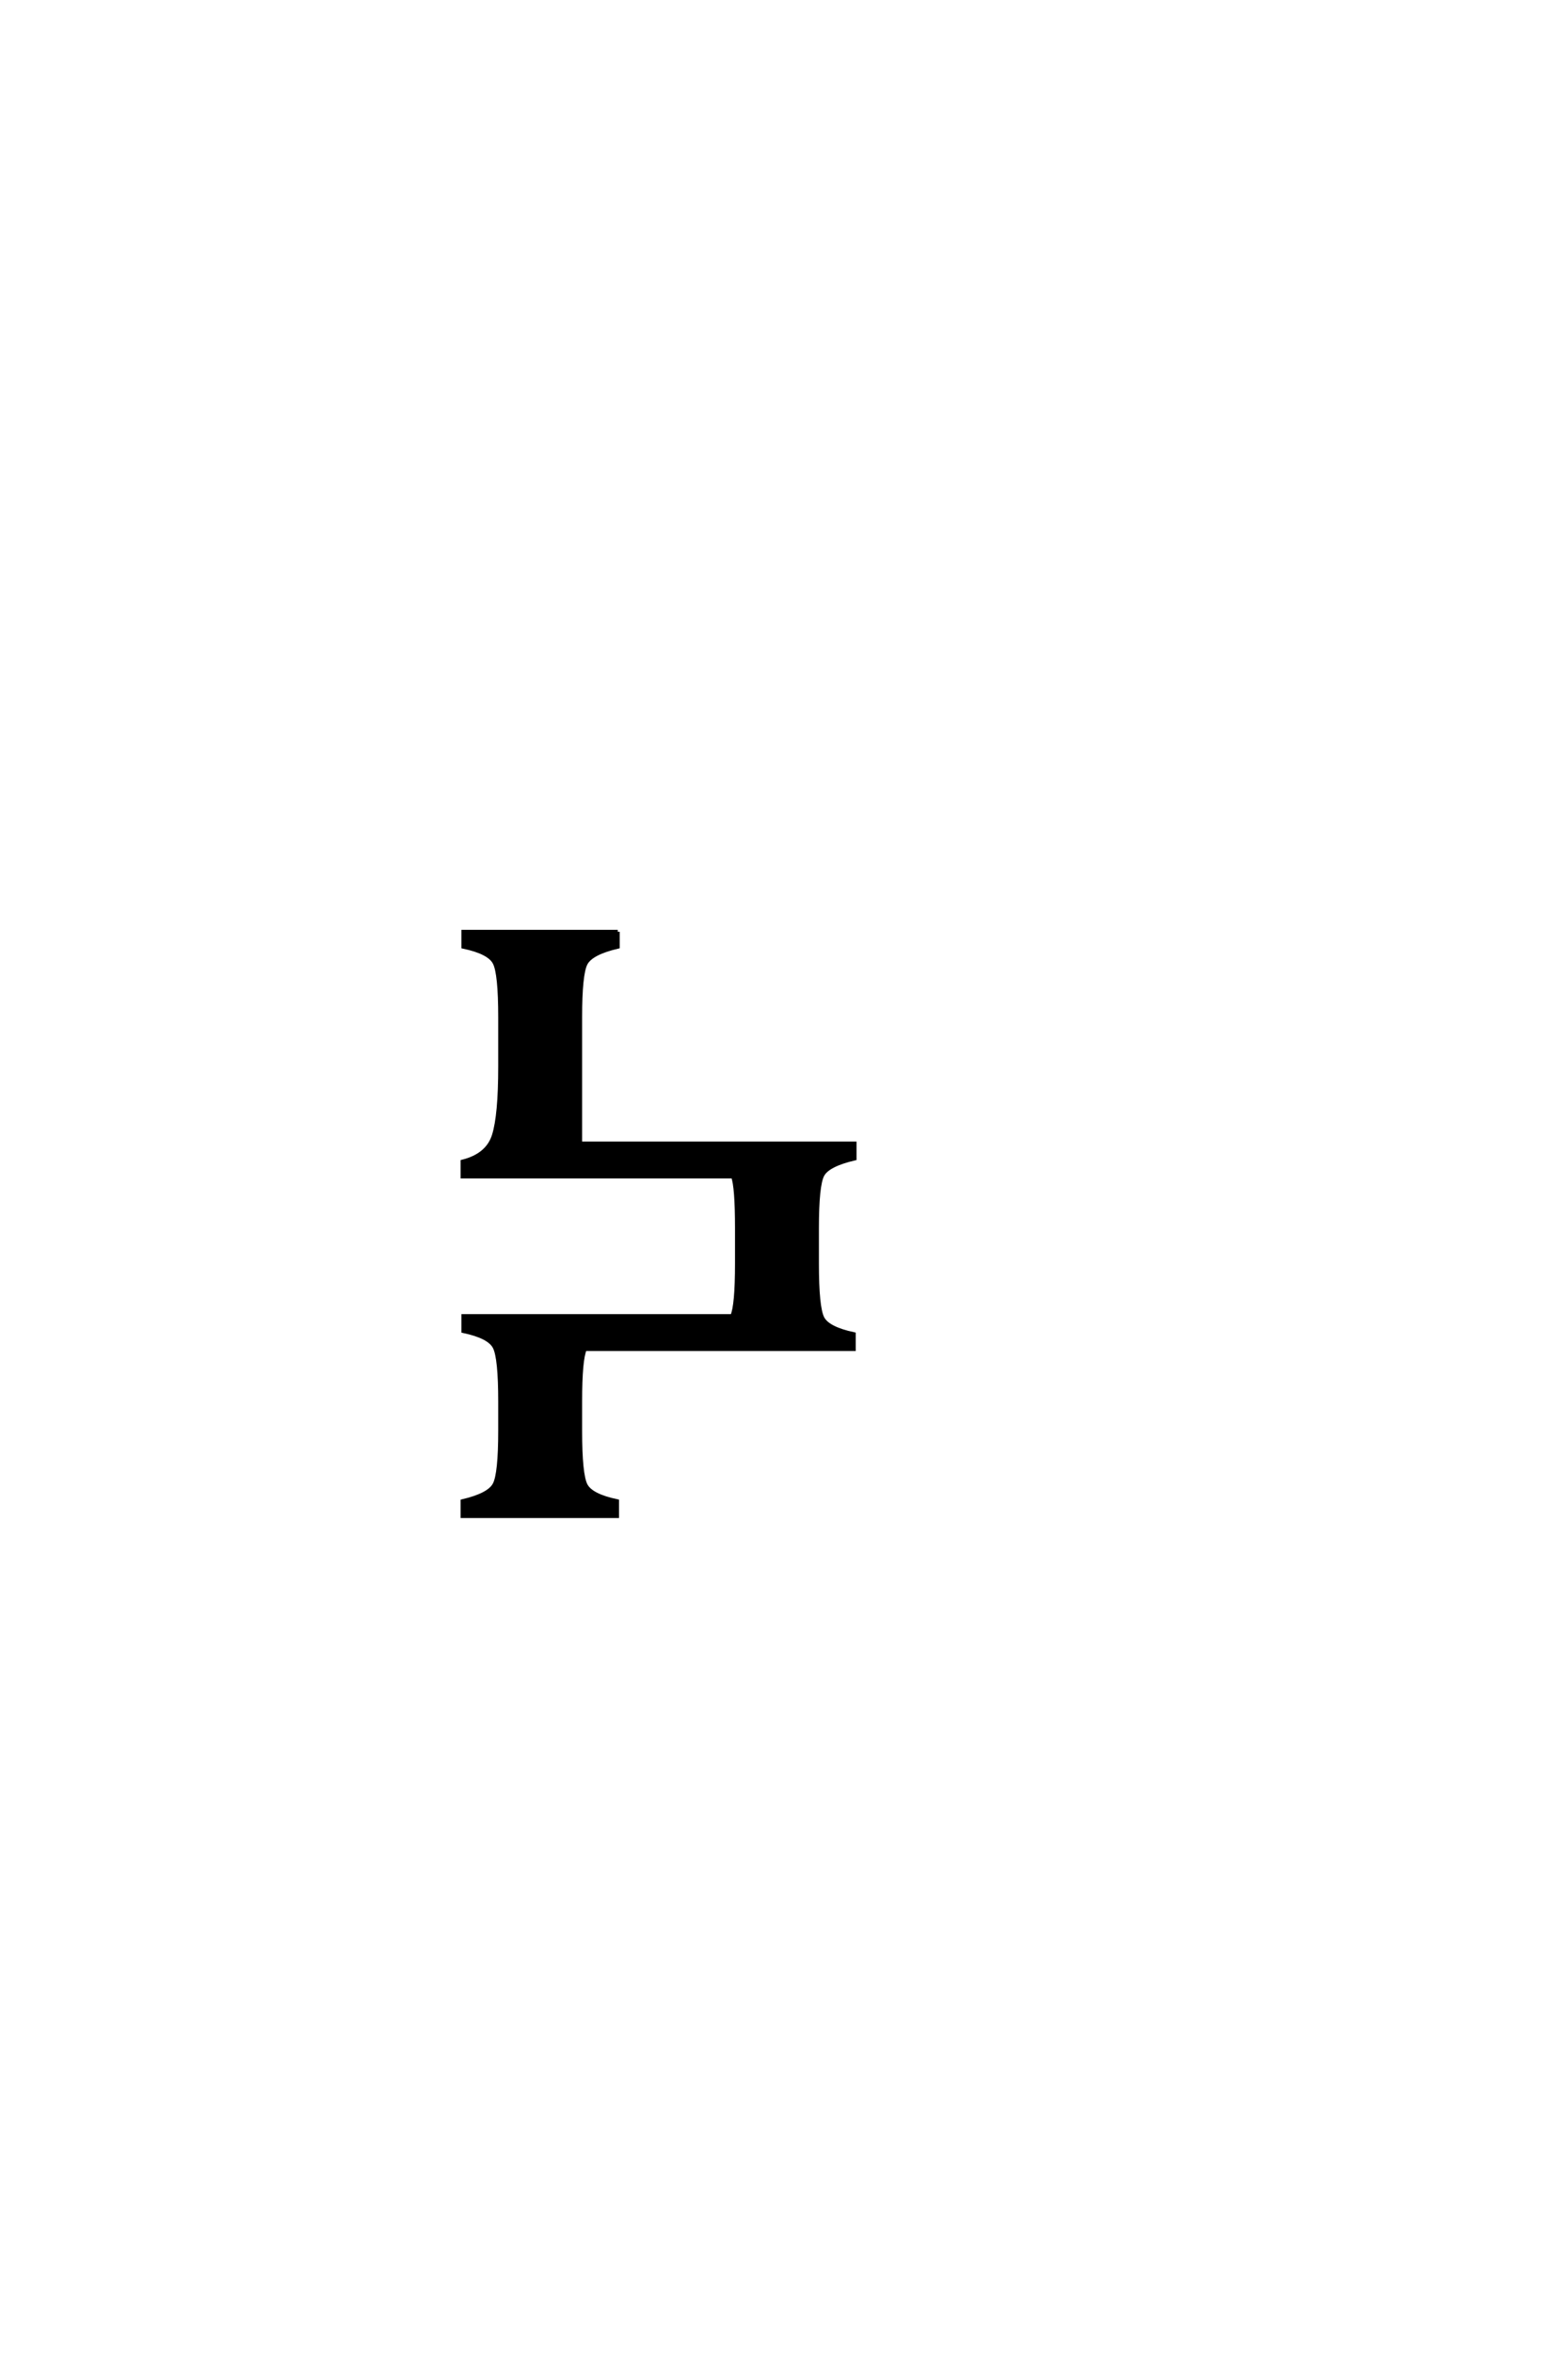 <?xml version='1.0' encoding='UTF-8'?>
<!DOCTYPE svg PUBLIC "-//W3C//DTD SVG 1.0//EN"
"http://www.w3.org/TR/2001/REC-SVG-20010904/DTD/svg10.dtd">

<svg xmlns='http://www.w3.org/2000/svg' version='1.0' width='40.0' height='60.0'>

 <g transform='scale(0.1 -0.1) translate(110.0 -370.0)'>
  <path d='M47.594 132.406
L47.594 128.594
Q40.797 127 39.391 124.297
Q38 121.594 38 110.594
L38 78.406
L108 78.406
L108 74.594
Q101.203 73 99.797 70.391
Q98.406 67.797 98.406 56.797
L98.406 47.797
Q98.406 36.594 99.797 33.891
Q101.203 31.203 107.797 29.797
L107.797 26
L39.203 26
Q38 23.406 38 12.594
L38 5.203
Q38 -6 39.391 -8.703
Q40.797 -11.406 47.406 -12.797
L47.406 -16.594
L8 -16.594
L8 -12.797
Q14.797 -11.203 16.188 -8.5
Q17.594 -5.797 17.594 5.203
L17.594 12.594
Q17.594 23.797 16.188 26.5
Q14.797 29.203 8.203 30.594
L8.203 34.406
L76.797 34.406
Q78 37 78 47.797
L78 56.797
Q78 67.406 77 70
L8 70
L8 73.797
Q14.406 75.406 16 80.5
Q17.594 85.594 17.594 98
L17.594 110.594
Q17.594 121.797 16.188 124.5
Q14.797 127.203 8.203 128.594
L8.203 132.406
L47.594 132.406
' style='fill: #000000; stroke: #000000'/>
 </g>
</svg>
